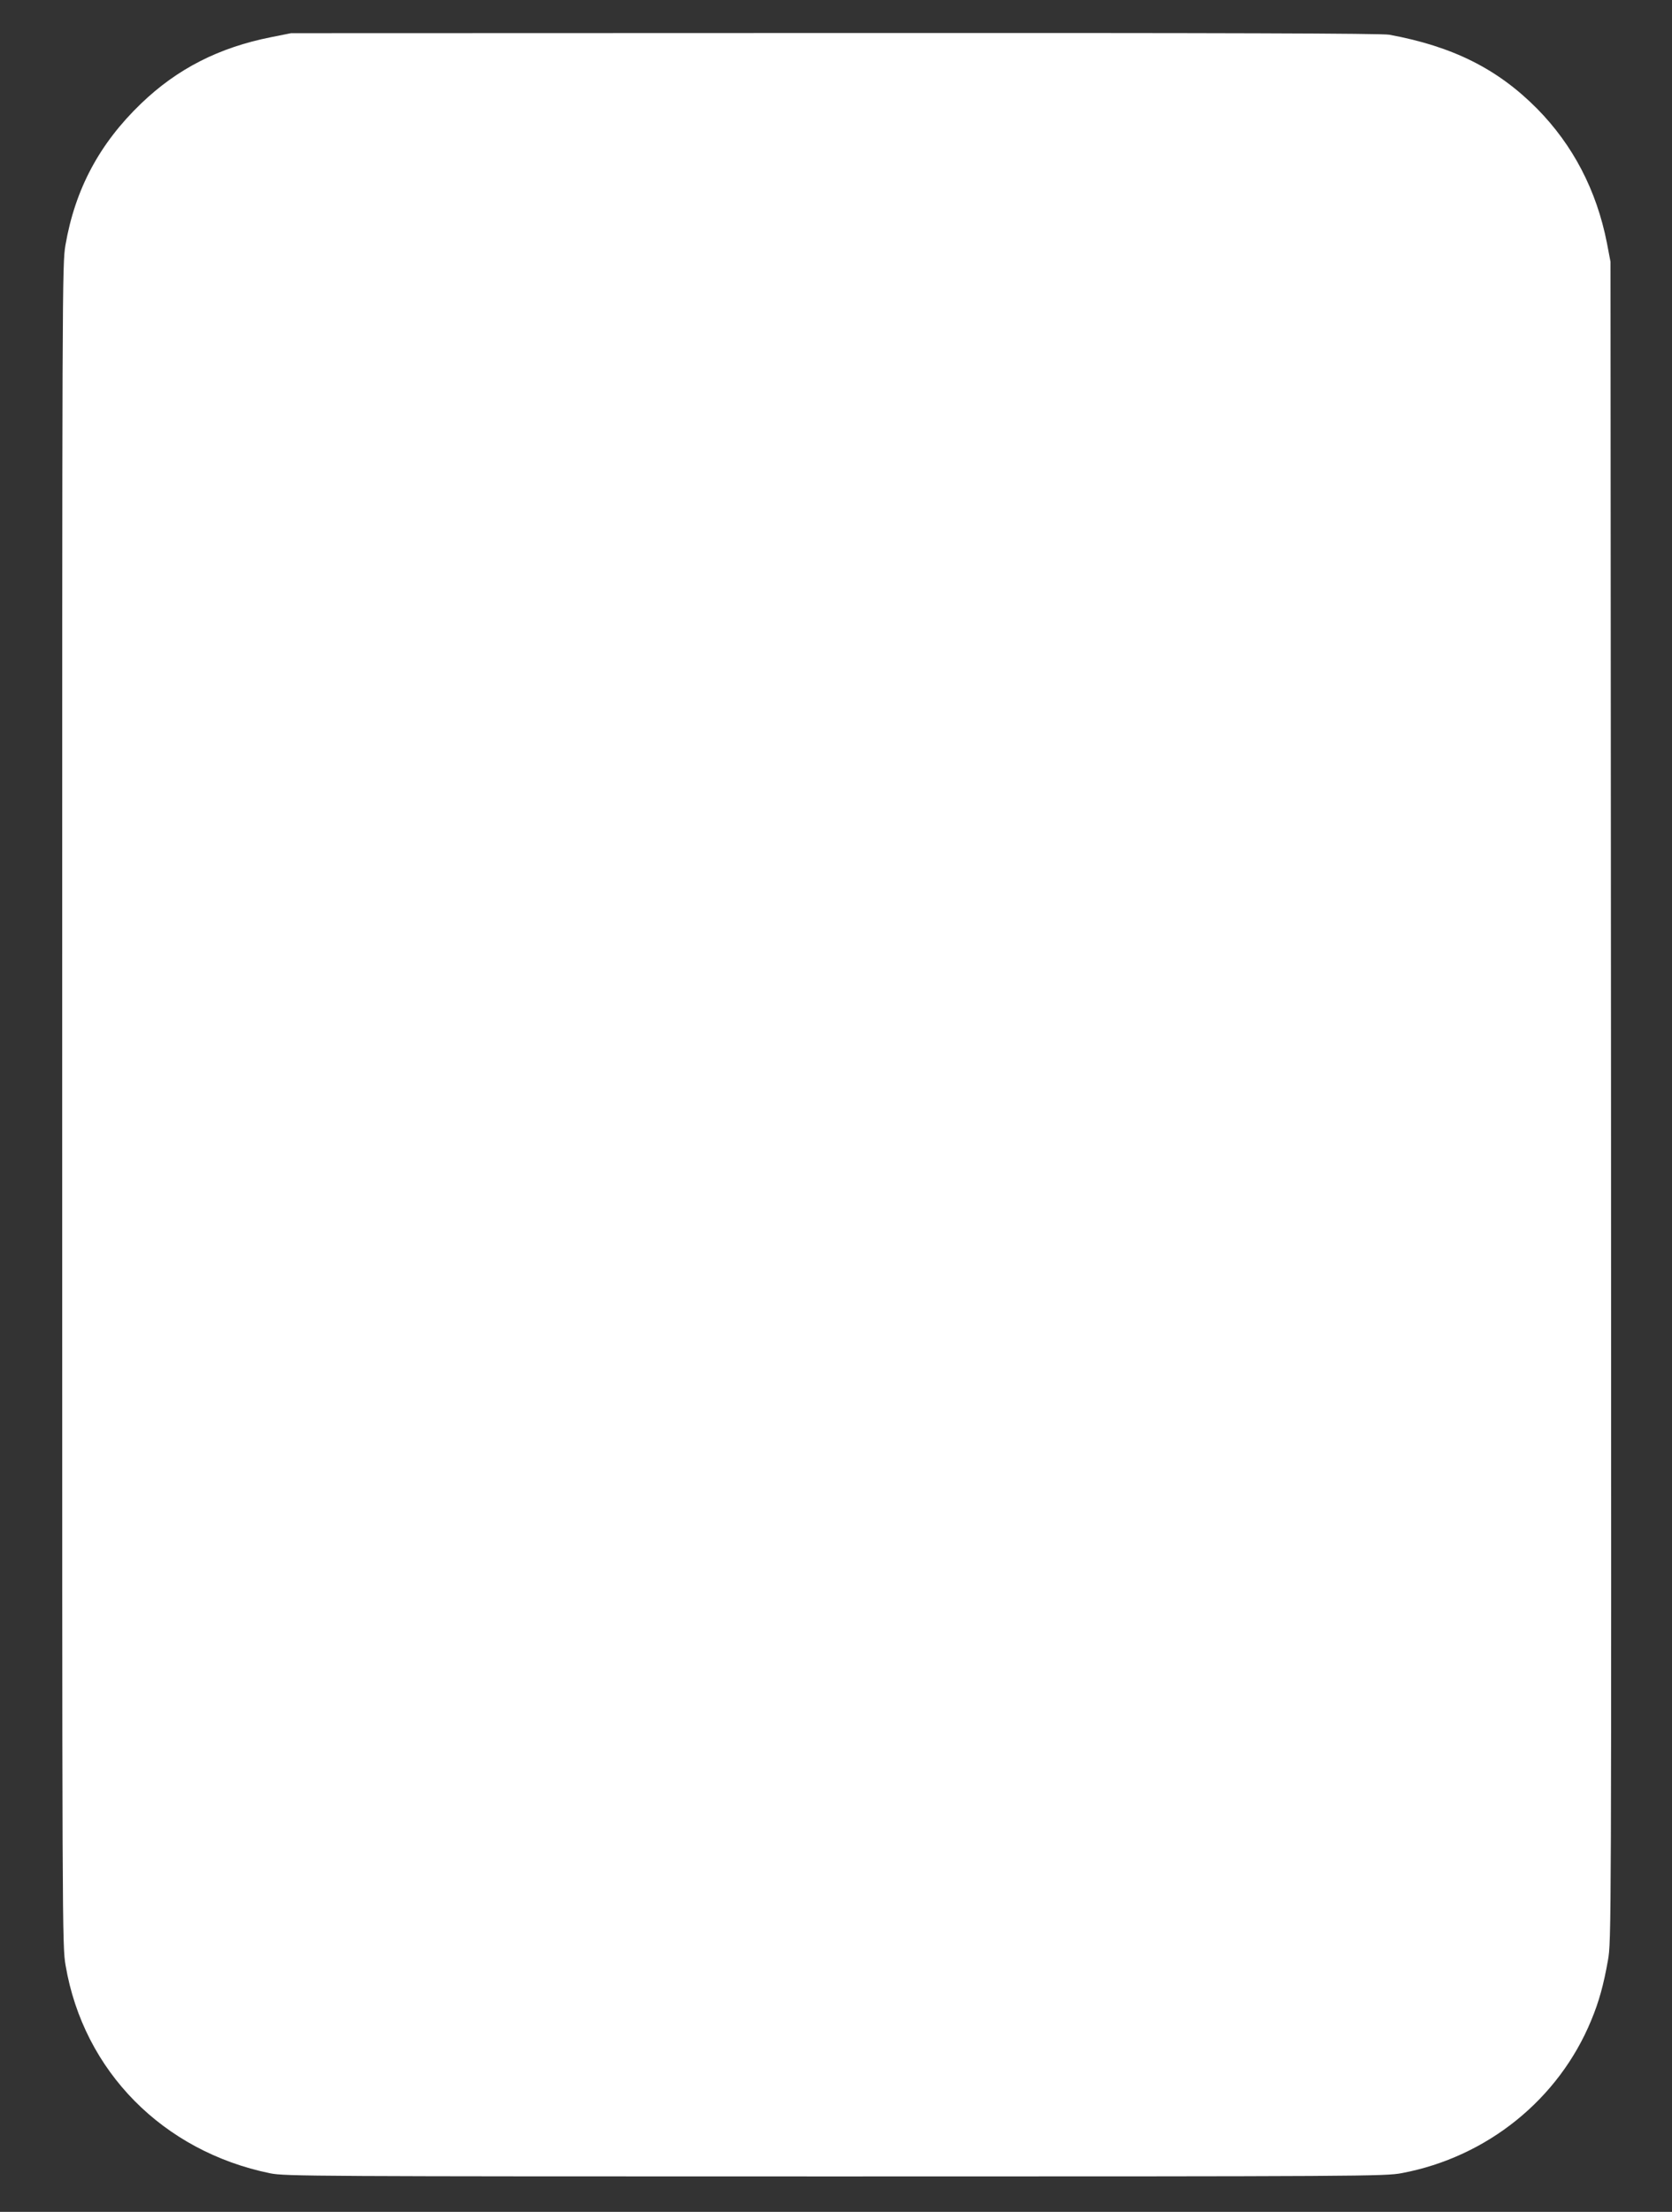 <?xml version="1.0" standalone="no"?>
<!DOCTYPE svg PUBLIC "-//W3C//DTD SVG 20010904//EN"
 "http://www.w3.org/TR/2001/REC-SVG-20010904/DTD/svg10.dtd">
<svg version="1.0" xmlns="http://www.w3.org/2000/svg"
 width="968pt" height="1280pt" viewBox="0 0 968 1280"
 preserveAspectRatio="xMidYMid meet">
<rect x="0" y="0" width="968" height="1280" fill="#333333" stroke="none"/>
<g transform="translate(0,1280) scale(0.1,-0.1)"
fill="#ffffff" stroke="none">
<path d="M1570 12585 c-303 -60 -544 -183 -754 -385 -241 -232 -381 -495 -437
-818 -19 -112 -19 -207 -19 -4977 0 -4824 0 -4864 20 -4980 104 -610 563
-1075 1185 -1202 86 -17 233 -18 3270 -18 3067 0 3184 1 3280 19 495 93 910
428 1098 886 44 106 71 203 96 345 20 109 20 170 18 4970 l-3 4860 -21 110
c-60 304 -196 565 -404 776 -228 230 -487 360 -855 428 -44 8 -926 11 -3210
10 l-3149 -1 -115 -23z"/>
</g>
</svg>
